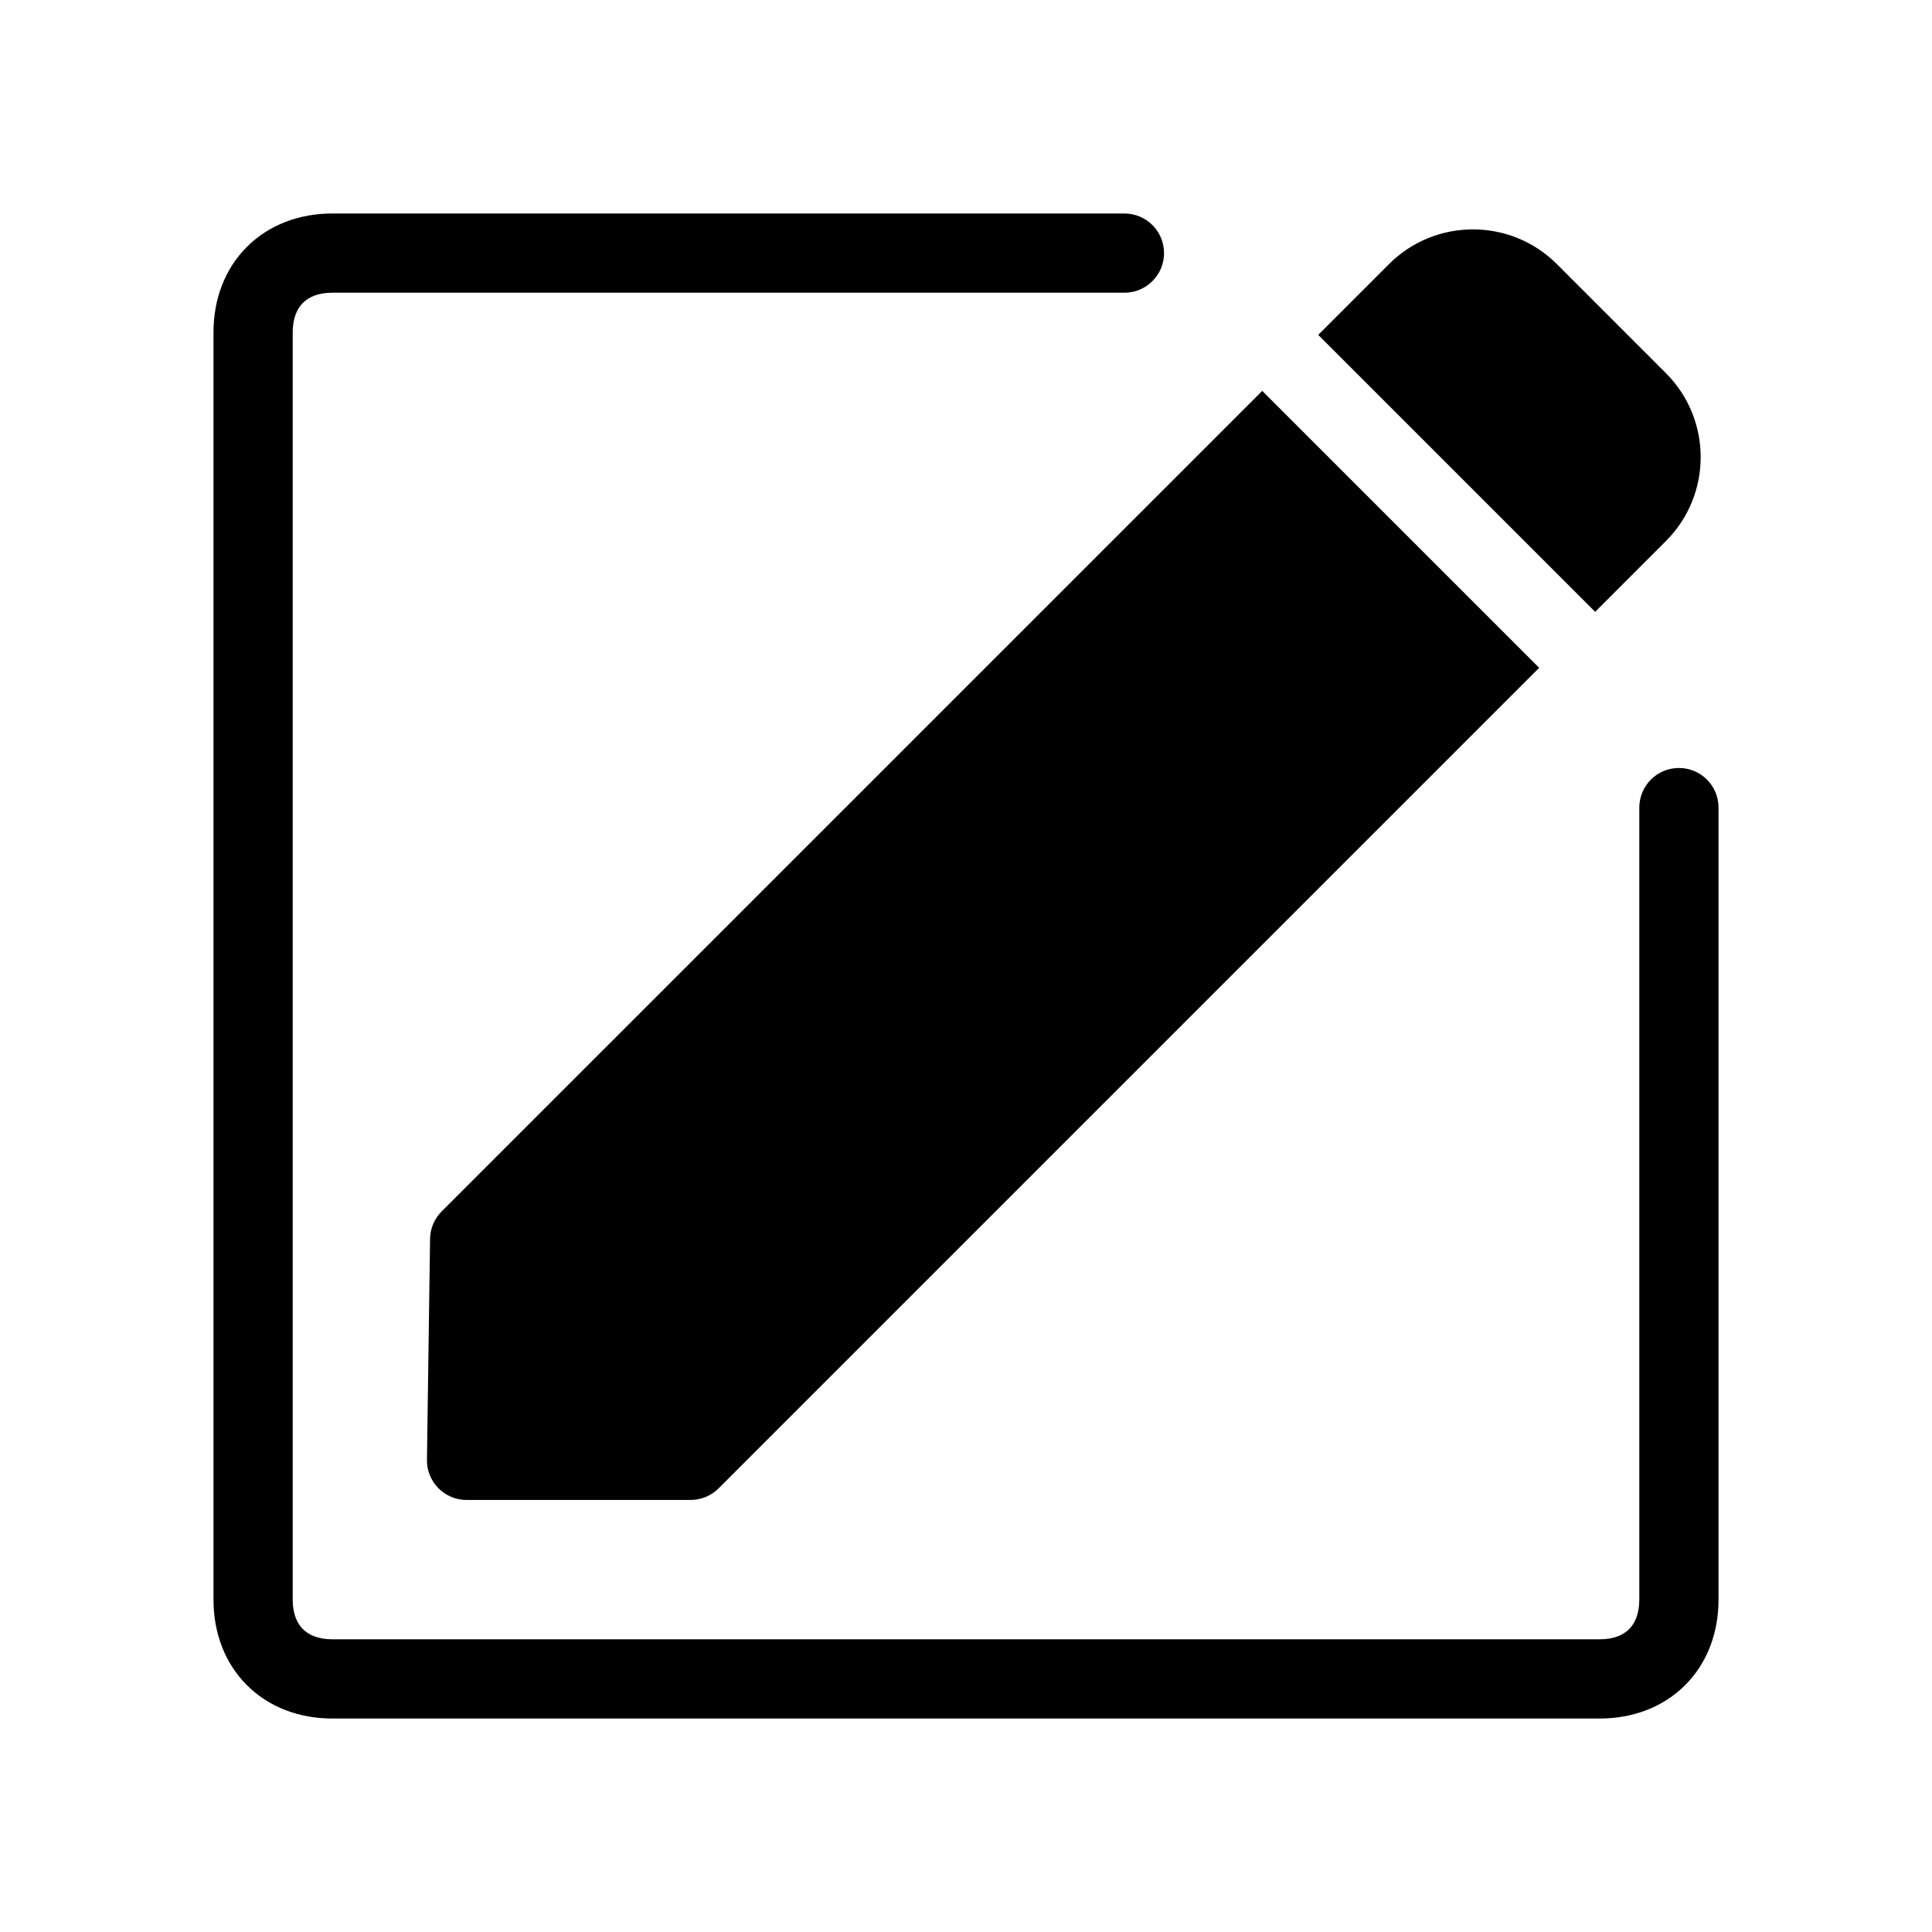 <?xml version="1.0" encoding="UTF-8"?>
<!-- Uploaded to: ICON Repo, www.iconrepo.com, Generator: ICON Repo Mixer Tools -->
<svg fill="#000000" width="800px" height="800px" version="1.1" viewBox="144 144 512 512" xmlns="http://www.w3.org/2000/svg">
 <g>
  <path d="m224.27 224.27c-1.441 1.438-2.699 3.883-2.699 7.797v335.87c0 3.914 1.258 6.359 2.699 7.797 1.438 1.441 3.883 2.699 7.797 2.699h335.87c3.914 0 6.359-1.258 7.797-2.699 1.441-1.438 2.699-3.883 2.699-7.797v-209.92c0-5.797 4.703-10.496 10.496-10.496 5.797 0 10.496 4.699 10.496 10.496v209.92c0 8.684-2.941 16.734-8.844 22.645-5.91 5.902-13.961 8.844-22.645 8.844h-335.87c-8.684 0-16.734-2.941-22.641-8.844-5.906-5.91-8.848-13.961-8.848-22.645v-335.87c0-8.684 2.941-16.734 8.848-22.641s13.957-8.848 22.641-8.848h209.92c5.793 0 10.496 4.699 10.496 10.496 0 5.797-4.703 10.496-10.496 10.496h-209.92c-3.914 0-6.359 1.258-7.797 2.699z" fill-rule="evenodd"/>
  <path d="m556.61 214.01c-12.297-12.297-32.234-12.297-44.531 0l-18.734 18.738 73.395 73.395 18.734-18.738c12.297-12.297 12.297-32.234 0-44.531z"/>
  <path d="m551.9 320.98-73.395-73.395-217.46 217.45c-1.934 1.934-3.035 4.543-3.074 7.273l-0.824 58.555c-0.039 2.809 1.051 5.516 3.023 7.516s4.664 3.129 7.473 3.129l59.375-0.004c2.785 0 5.453-1.105 7.422-3.074z"/>
 </g>
</svg>